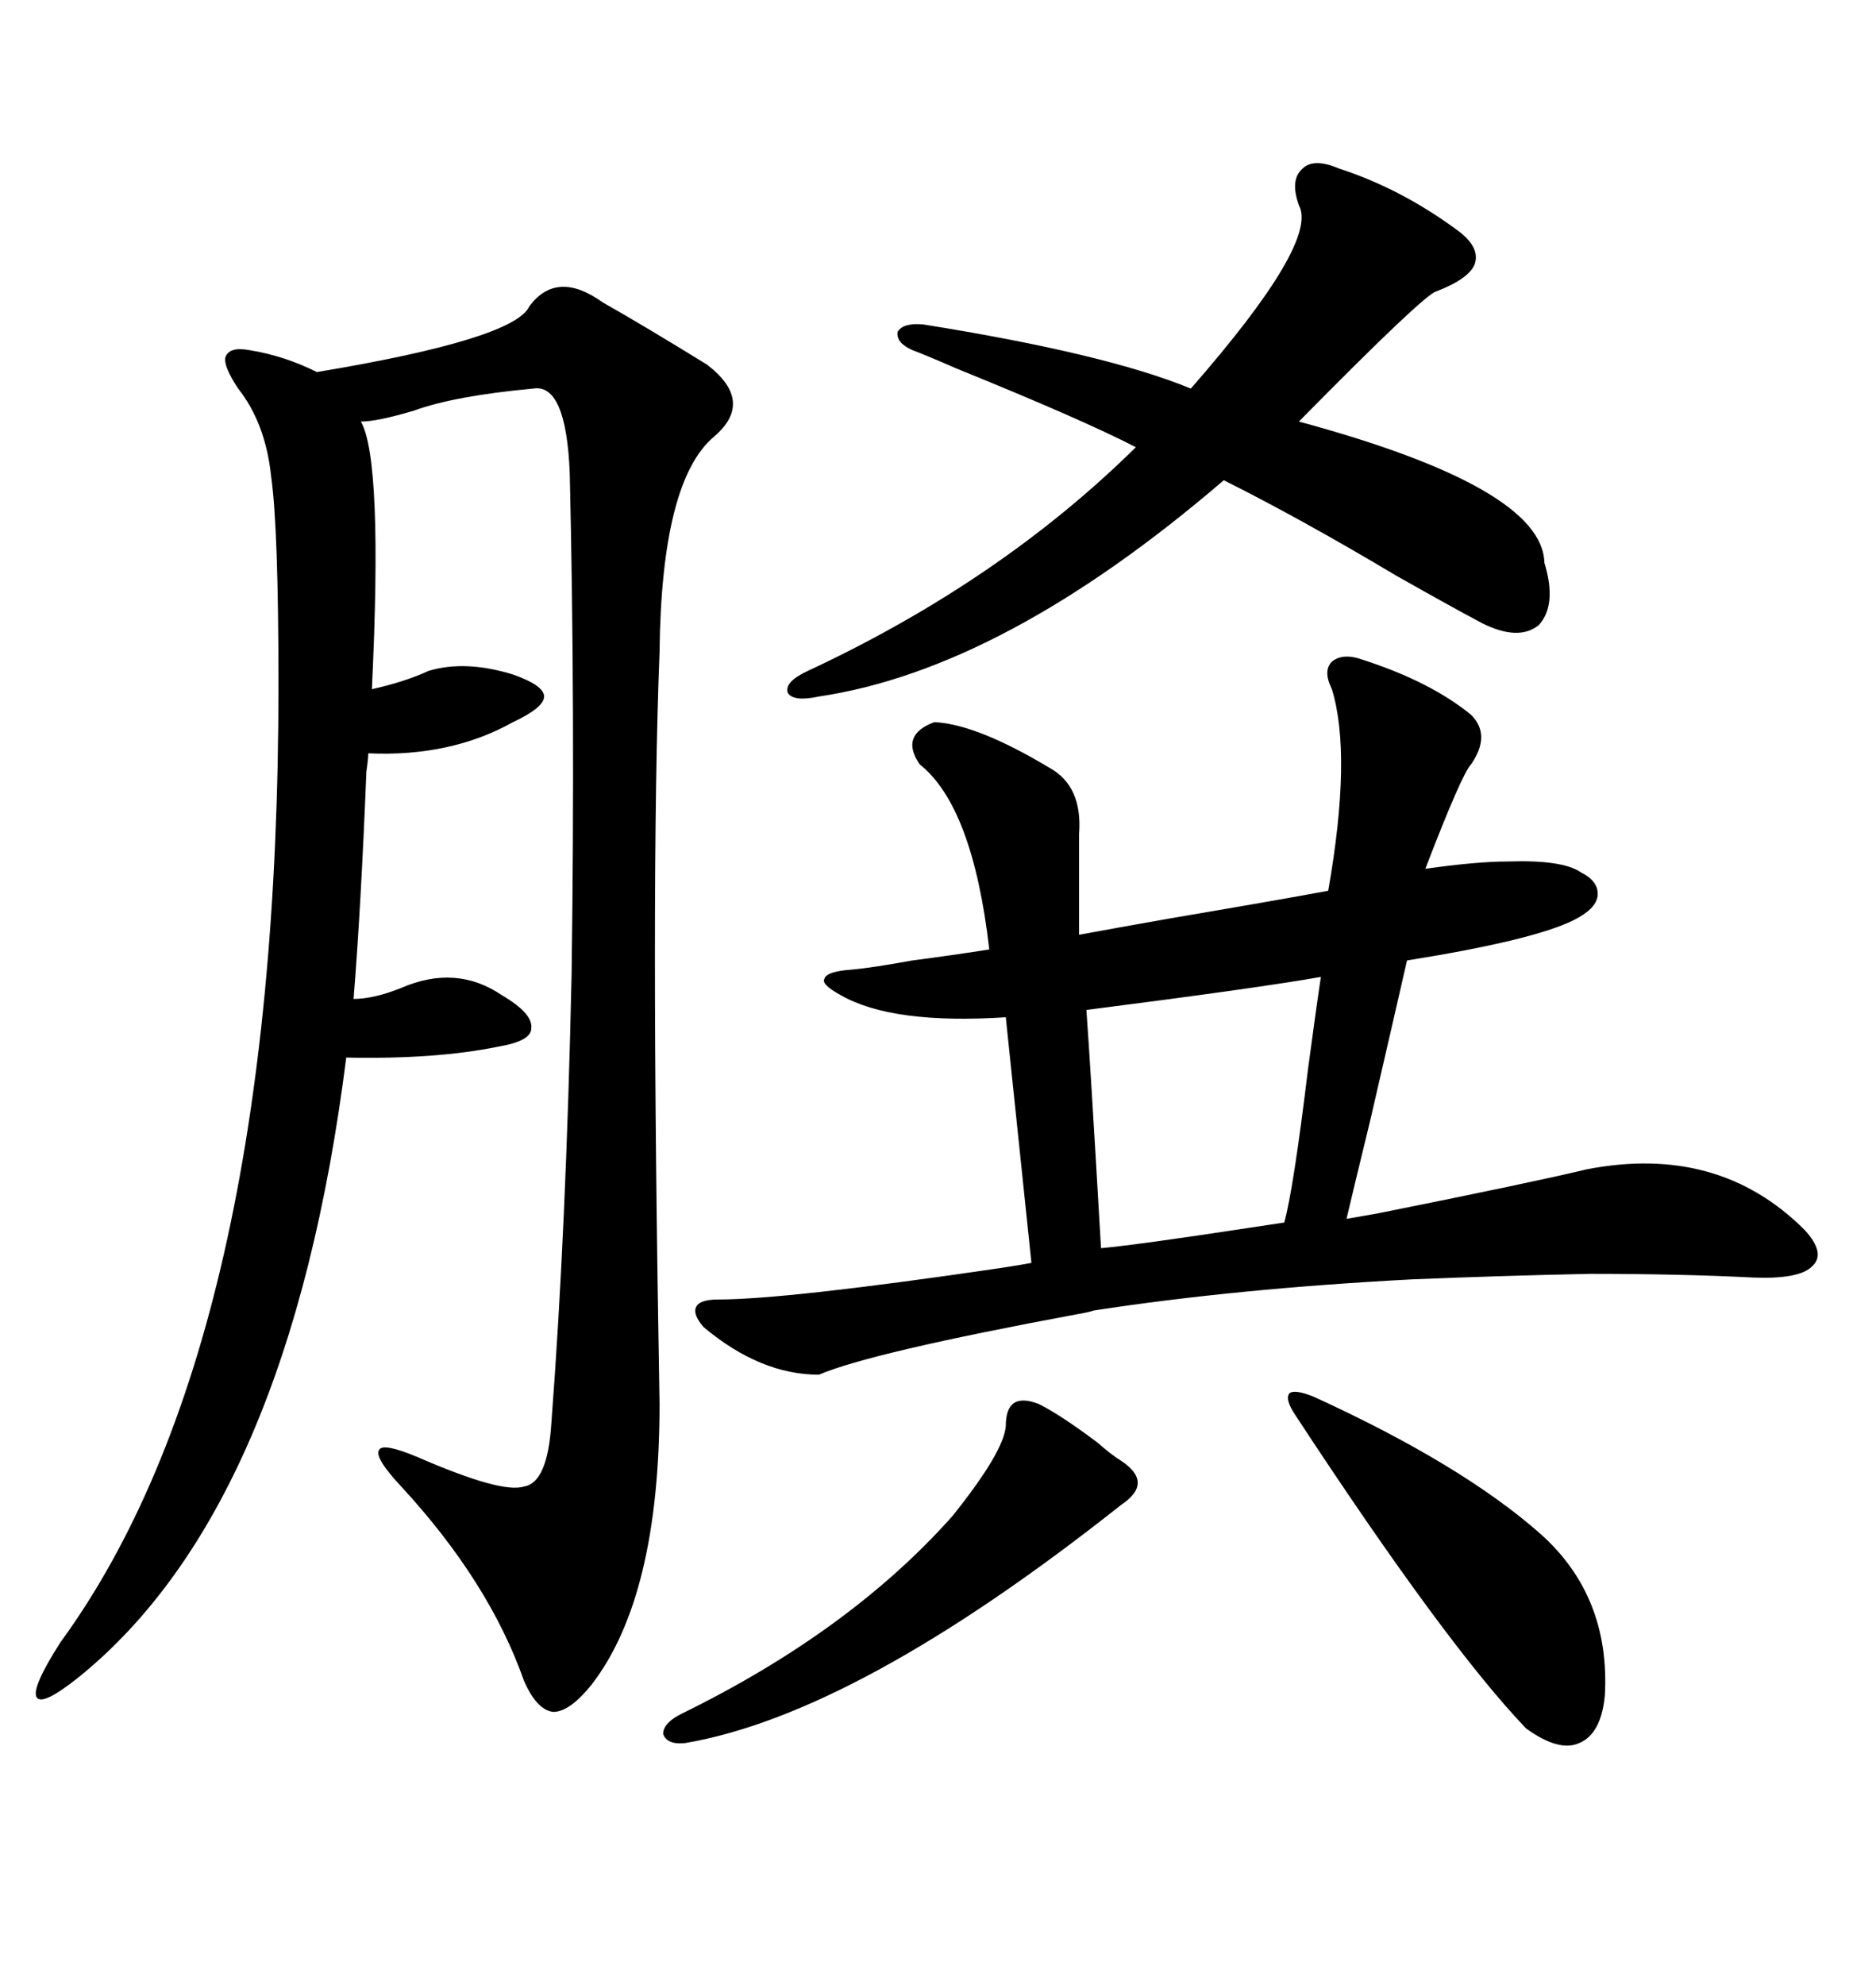 <svg xmlns="http://www.w3.org/2000/svg" xmlns:xlink="http://www.w3.org/1999/xlink" width="300" height="317.285"><path d="M105.47 224.41L105.47 224.41Q105.47 255.18 94.63 269.24L94.63 269.24Q91.11 273.63 88.48 273.63L88.48 273.63Q85.84 273.34 83.79 268.65L83.79 268.65Q78.22 252.83 64.16 237.60L64.16 237.60Q59.77 232.91 60.64 231.74L60.64 231.74Q61.23 230.57 66.80 232.91L66.80 232.91Q80.27 238.77 83.79 237.60L83.79 237.60Q87.60 237.01 88.18 227.34L88.18 227.34Q90.53 196.58 91.41 155.57L91.41 155.57Q91.99 113.09 91.11 75.59L91.11 75.59Q90.53 61.23 85.25 62.11L85.25 62.11Q72.66 63.28 66.21 65.63L66.21 65.63Q60.35 67.38 57.71 67.38L57.71 67.38Q61.23 73.54 59.47 110.16L59.47 110.16Q64.75 108.98 68.55 107.23L68.55 107.23Q74.41 105.47 82.03 107.81L82.03 107.81Q87.01 109.57 87.01 111.33L87.01 111.33Q87.01 113.09 82.03 115.43L82.03 115.43Q72.07 121.00 58.89 120.41L58.89 120.41Q58.89 121.29 58.59 123.34L58.59 123.34Q57.71 145.31 56.54 159.67L56.54 159.67Q59.77 159.67 64.16 157.91L64.16 157.91Q72.95 154.10 80.27 159.08L80.27 159.08Q85.25 162.01 84.96 164.36L84.96 164.36Q84.96 166.41 79.69 167.29L79.69 167.29Q69.73 169.34 55.37 169.04L55.37 169.04Q46.29 240.82 12.60 268.07L12.60 268.07Q6.74 272.75 5.86 271.29L5.86 271.29Q4.98 269.82 9.67 262.50L9.67 262.50Q44.53 214.75 44.53 109.57L44.53 109.57Q44.53 84.38 43.36 76.17L43.36 76.17Q42.48 67.68 38.09 62.11L38.09 62.11Q35.74 58.59 36.04 57.13L36.04 57.13Q36.62 55.37 39.84 55.96L39.84 55.96Q45.41 56.84 50.68 59.47L50.68 59.47Q82.32 54.20 84.67 48.93L84.67 48.93Q89.06 43.07 96.39 48.34L96.39 48.34Q103.13 52.15 113.09 58.30L113.09 58.30Q120.70 64.16 114.26 69.73L114.26 69.73Q105.76 76.76 105.47 104.30L105.47 104.30Q104.00 141.21 105.47 224.41ZM235.25 114.26L235.25 114.26Q238.48 117.48 235.25 122.17L235.25 122.17Q233.79 123.63 227.93 138.87L227.93 138.87Q236.13 137.70 241.11 137.70L241.11 137.70Q249.90 137.40 252.83 139.45L252.83 139.45Q255.76 140.92 255.47 143.26L255.47 143.26Q255.18 145.31 251.66 147.07L251.66 147.07Q245.21 150.29 225 153.52L225 153.52Q223.54 159.96 219.14 179.00L219.14 179.00Q216.21 191.02 215.33 194.82L215.33 194.82Q217.09 194.53 220.31 193.95L220.31 193.95Q245.21 188.96 253.71 186.91L253.71 186.91Q274.80 182.81 288.57 196.58L288.57 196.58Q292.09 200.39 289.75 202.44L289.75 202.44Q287.70 204.49 280.37 204.20L280.37 204.20Q268.65 203.61 254.30 203.61L254.30 203.61Q239.94 203.91 225.88 204.49L225.88 204.49Q197.75 205.96 174.90 209.47L174.90 209.47Q174.02 209.77 172.27 210.06L172.27 210.06Q139.16 216.21 130.96 219.73L130.96 219.73Q121.58 219.73 112.50 212.11L112.50 212.11Q110.74 210.06 111.33 208.89L111.33 208.89Q111.91 207.71 114.84 207.71L114.84 207.71Q125.68 207.71 159.67 202.73L159.67 202.73Q163.48 202.15 164.94 201.86L164.94 201.86L160.84 162.60Q142.68 163.77 134.47 159.08L134.47 159.08Q131.25 157.32 131.84 156.45L131.84 156.45Q132.13 155.27 136.23 154.98L136.23 154.98Q139.45 154.69 145.90 153.52L145.90 153.52Q152.64 152.64 158.20 151.76L158.20 151.76Q155.57 128.91 147.07 122.17L147.07 122.17Q143.85 117.48 149.41 115.43L149.41 115.43Q156.15 115.72 167.87 122.75L167.87 122.75Q173.14 125.68 172.56 133.30L172.56 133.30L172.56 149.41Q177.25 148.54 187.21 146.78L187.21 146.78Q204.49 143.85 212.40 142.38L212.40 142.38Q216.21 120.70 212.99 110.16L212.99 110.16Q211.52 107.23 212.99 105.76L212.99 105.76Q214.75 104.30 217.97 105.47L217.97 105.47Q228.81 108.98 235.25 114.26ZM207.71 32.81L207.71 32.81Q206.25 28.71 208.30 26.95L208.30 26.95Q210.06 25.20 214.16 26.95L214.16 26.95Q224.12 30.18 233.20 36.91L233.20 36.91Q236.72 39.55 235.84 42.19L235.84 42.19Q234.96 44.53 229.69 46.58L229.69 46.58Q227.93 46.88 207.71 67.38L207.71 67.38Q246.68 77.93 246.97 89.94L246.97 89.94Q249.02 96.68 246.09 99.90L246.09 99.90Q242.87 102.54 237.01 99.61L237.01 99.61Q232.03 96.97 223.24 91.99L223.24 91.99Q208.01 82.91 195.70 76.76L195.70 76.76Q160.55 106.93 130.96 111.33L130.96 111.33Q126.86 112.21 125.98 110.74L125.98 110.74Q125.39 108.98 129.20 107.23L129.20 107.23Q159.96 92.87 181.64 71.48L181.64 71.48Q173.14 67.09 152.93 58.89L152.93 58.89Q148.24 56.84 145.90 55.96L145.90 55.96Q143.26 54.79 143.55 53.03L143.55 53.03Q144.43 51.56 147.66 51.86L147.66 51.86Q176.95 56.54 190.43 62.11L190.43 62.11Q210.94 38.67 207.71 32.81ZM211.23 156.15L211.23 156.15Q201.27 157.91 173.73 161.43L173.73 161.43Q174.32 169.34 176.07 199.51L176.07 199.51Q182.23 198.93 199.51 196.29L199.51 196.29Q203.32 195.70 205.37 195.41L205.37 195.41Q206.84 190.14 209.18 170.80L209.18 170.80Q210.64 159.96 211.23 156.15ZM207.13 226.17L207.13 226.17Q205.37 223.54 206.25 222.66L206.25 222.66Q207.13 222.07 210.06 223.24L210.06 223.24Q233.79 234.08 246.39 245.21L246.39 245.21Q257.52 255.18 256.64 271.00L256.64 271.00Q256.05 277.15 252.54 278.61L252.54 278.61Q249.32 280.08 244.04 276.27L244.04 276.27Q231.15 262.79 207.13 226.17ZM166.11 224.41L166.11 224.41Q169.63 226.17 175.49 230.57L175.49 230.57Q177.83 232.62 179.30 233.50L179.30 233.50Q184.57 237.01 179.30 240.53L179.30 240.53Q137.11 273.93 109.57 278.61L109.57 278.61Q106.64 278.91 106.05 277.15L106.05 277.15Q106.05 275.39 108.98 273.93L108.98 273.93Q135.94 260.74 152.34 242.29L152.34 242.29Q160.55 232.03 160.84 227.93L160.84 227.93Q160.84 222.36 166.11 224.41Z"/></svg>